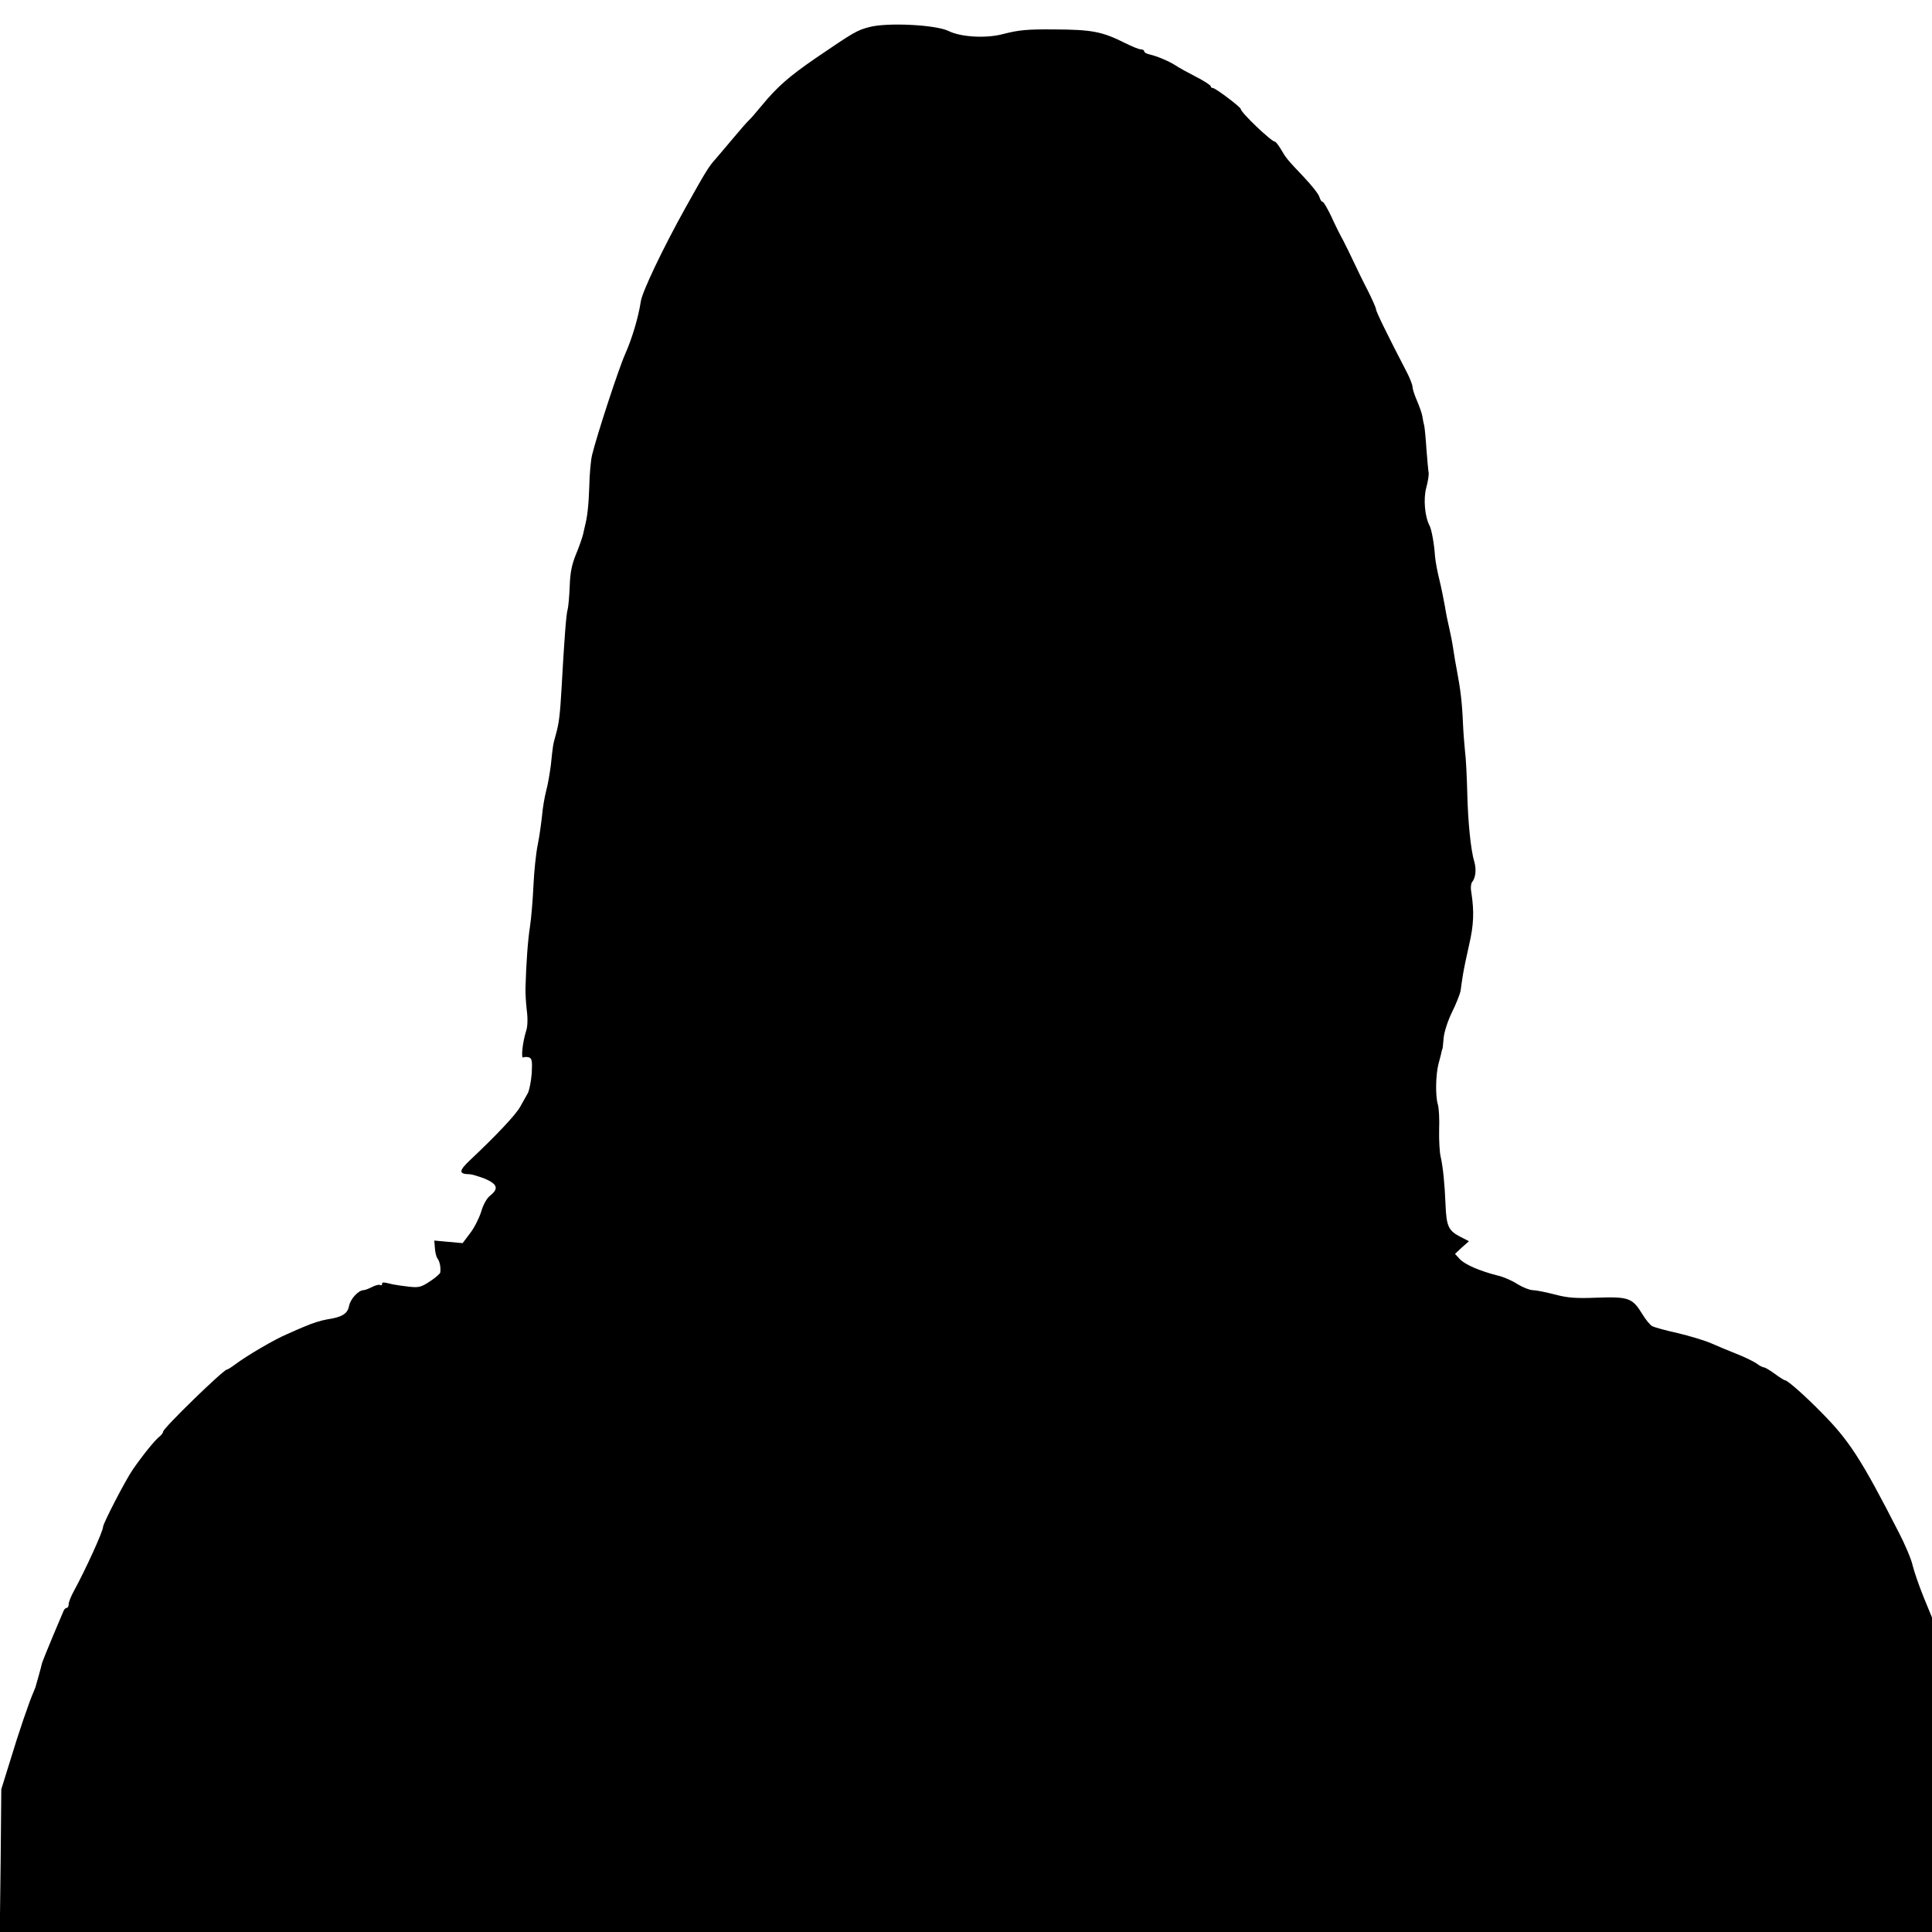<?xml version="1.0" standalone="no"?>
<!DOCTYPE svg PUBLIC "-//W3C//DTD SVG 20010904//EN"
 "http://www.w3.org/TR/2001/REC-SVG-20010904/DTD/svg10.dtd">
<svg version="1.0" xmlns="http://www.w3.org/2000/svg"
 width="900pt" height="900pt" viewBox="0 0 900 900"
 preserveAspectRatio="xMidYMid meet">
<g transform="translate(0,900) scale(0.1,-0.1)"
fill="#000000" stroke="none">
<path d="M4050 8874 c-58 -15 -73 -24 -252 -146 -122 -84 -178 -133 -248 -218
-25 -30 -52 -62 -61 -70 -9 -8 -41 -45 -72 -82 -30 -36 -68 -80 -83 -98 -32
-35 -46 -58 -142 -230 -104 -187 -201 -390 -207 -435 -11 -72 -40 -171 -73
-245 -30 -67 -132 -379 -154 -470 -6 -25 -12 -92 -13 -149 -3 -86 -9 -139 -20
-181 -1 -3 -5 -21 -9 -40 -5 -19 -20 -62 -34 -95 -18 -45 -26 -82 -28 -145 -2
-47 -6 -96 -10 -110 -7 -24 -16 -151 -28 -365 -7 -124 -12 -165 -27 -218 -13
-47 -13 -45 -23 -142 -5 -38 -14 -92 -22 -120 -7 -27 -16 -79 -19 -115 -4 -36
-12 -96 -20 -135 -8 -38 -17 -124 -20 -190 -3 -66 -10 -151 -16 -190 -10 -64
-18 -172 -21 -285 -1 -25 2 -73 6 -107 5 -38 4 -75 -3 -95 -17 -54 -25 -132
-13 -124 5 3 18 3 27 0 13 -5 15 -18 12 -74 -3 -37 -11 -78 -18 -92 -8 -14
-24 -43 -36 -64 -20 -37 -113 -135 -233 -248 -53 -50 -54 -65 -4 -66 12 0 44
-10 73 -21 58 -25 65 -46 25 -78 -16 -12 -33 -42 -43 -77 -10 -31 -33 -76 -52
-100 l-34 -45 -66 6 -66 6 3 -36 c1 -20 7 -41 12 -48 10 -12 16 -40 13 -64 0
-6 -22 -25 -48 -42 -41 -27 -52 -30 -97 -25 -28 3 -62 8 -76 11 -46 11 -50 11
-50 2 0 -6 -4 -8 -9 -5 -5 3 -22 -1 -37 -9 -16 -8 -34 -15 -40 -15 -24 0 -62
-41 -68 -74 -7 -36 -33 -52 -101 -62 -30 -5 -71 -18 -110 -35 -11 -4 -46 -20
-78 -34 -59 -25 -184 -98 -243 -142 -17 -13 -34 -23 -37 -23 -16 0 -297 -273
-297 -289 0 -5 -8 -16 -17 -23 -21 -16 -76 -84 -124 -153 -35 -51 -139 -252
-139 -268 0 -20 -80 -196 -135 -297 -14 -25 -25 -53 -25 -62 0 -10 -4 -18 -9
-18 -5 0 -11 -6 -14 -12 -3 -7 -26 -62 -52 -123 -25 -60 -48 -117 -50 -125 -2
-12 -24 -90 -30 -110 -1 -3 -5 -12 -8 -20 -19 -41 -73 -200 -109 -320 l-42
-135 -3 -332 -4 -333 4501 0 4500 0 0 733 0 732 -39 95 c-21 52 -44 118 -51
147 -6 29 -36 99 -65 155 -174 340 -231 428 -359 557 -75 77 -159 151 -170
151 -4 0 -25 13 -48 30 -22 16 -45 30 -50 30 -6 0 -22 8 -36 19 -15 10 -56 30
-92 44 -36 14 -90 37 -120 50 -30 13 -100 34 -155 47 -55 12 -108 27 -118 32
-10 5 -32 32 -48 59 -45 73 -64 79 -210 74 -100 -4 -136 -1 -197 15 -42 11
-88 20 -102 20 -14 0 -46 13 -71 28 -24 16 -65 34 -92 40 -83 21 -153 51 -177
77 l-22 24 32 30 33 29 -41 21 c-54 28 -64 49 -68 145 -4 101 -12 180 -23 228
-5 21 -8 77 -7 125 2 49 -1 102 -6 118 -12 40 -10 139 3 189 6 23 13 48 14 56
2 8 4 15 5 15 0 0 3 22 5 50 3 29 19 79 39 120 19 38 37 84 40 100 2 17 7 50
11 75 4 25 17 88 29 140 21 91 24 152 10 243 -4 21 -2 43 5 50 15 19 19 58 9
92 -17 56 -30 190 -33 325 -2 74 -6 158 -10 186 -3 28 -8 89 -10 135 -4 97
-12 160 -27 239 -6 30 -14 78 -18 105 -4 28 -12 70 -18 95 -6 25 -16 72 -21
105 -6 33 -17 89 -26 125 -9 36 -18 84 -20 107 -4 60 -16 125 -25 143 -23 43
-30 126 -16 178 8 29 13 61 11 71 -2 10 -6 58 -10 107 -3 49 -8 98 -10 109 -3
11 -7 31 -9 45 -2 14 -14 47 -25 73 -12 27 -21 56 -21 65 0 9 -12 40 -26 67
-92 177 -144 284 -144 294 0 7 -18 47 -39 89 -22 42 -51 102 -65 132 -14 30
-36 75 -49 100 -14 25 -39 75 -56 113 -18 37 -35 67 -40 67 -5 0 -11 10 -15
23 -3 12 -36 54 -73 93 -77 81 -82 87 -108 132 -11 17 -22 32 -26 32 -16 0
-159 136 -159 152 0 9 -118 98 -130 98 -6 0 -10 4 -10 8 0 5 -31 25 -68 44
-37 19 -81 43 -97 54 -30 19 -83 42 -122 51 -13 3 -23 9 -23 14 0 5 -7 9 -15
9 -9 0 -41 13 -73 29 -108 54 -153 63 -332 64 -127 1 -164 -3 -235 -21 -79
-22 -198 -15 -255 13 -59 30 -287 41 -370 19z"/>
</g>
</svg>
